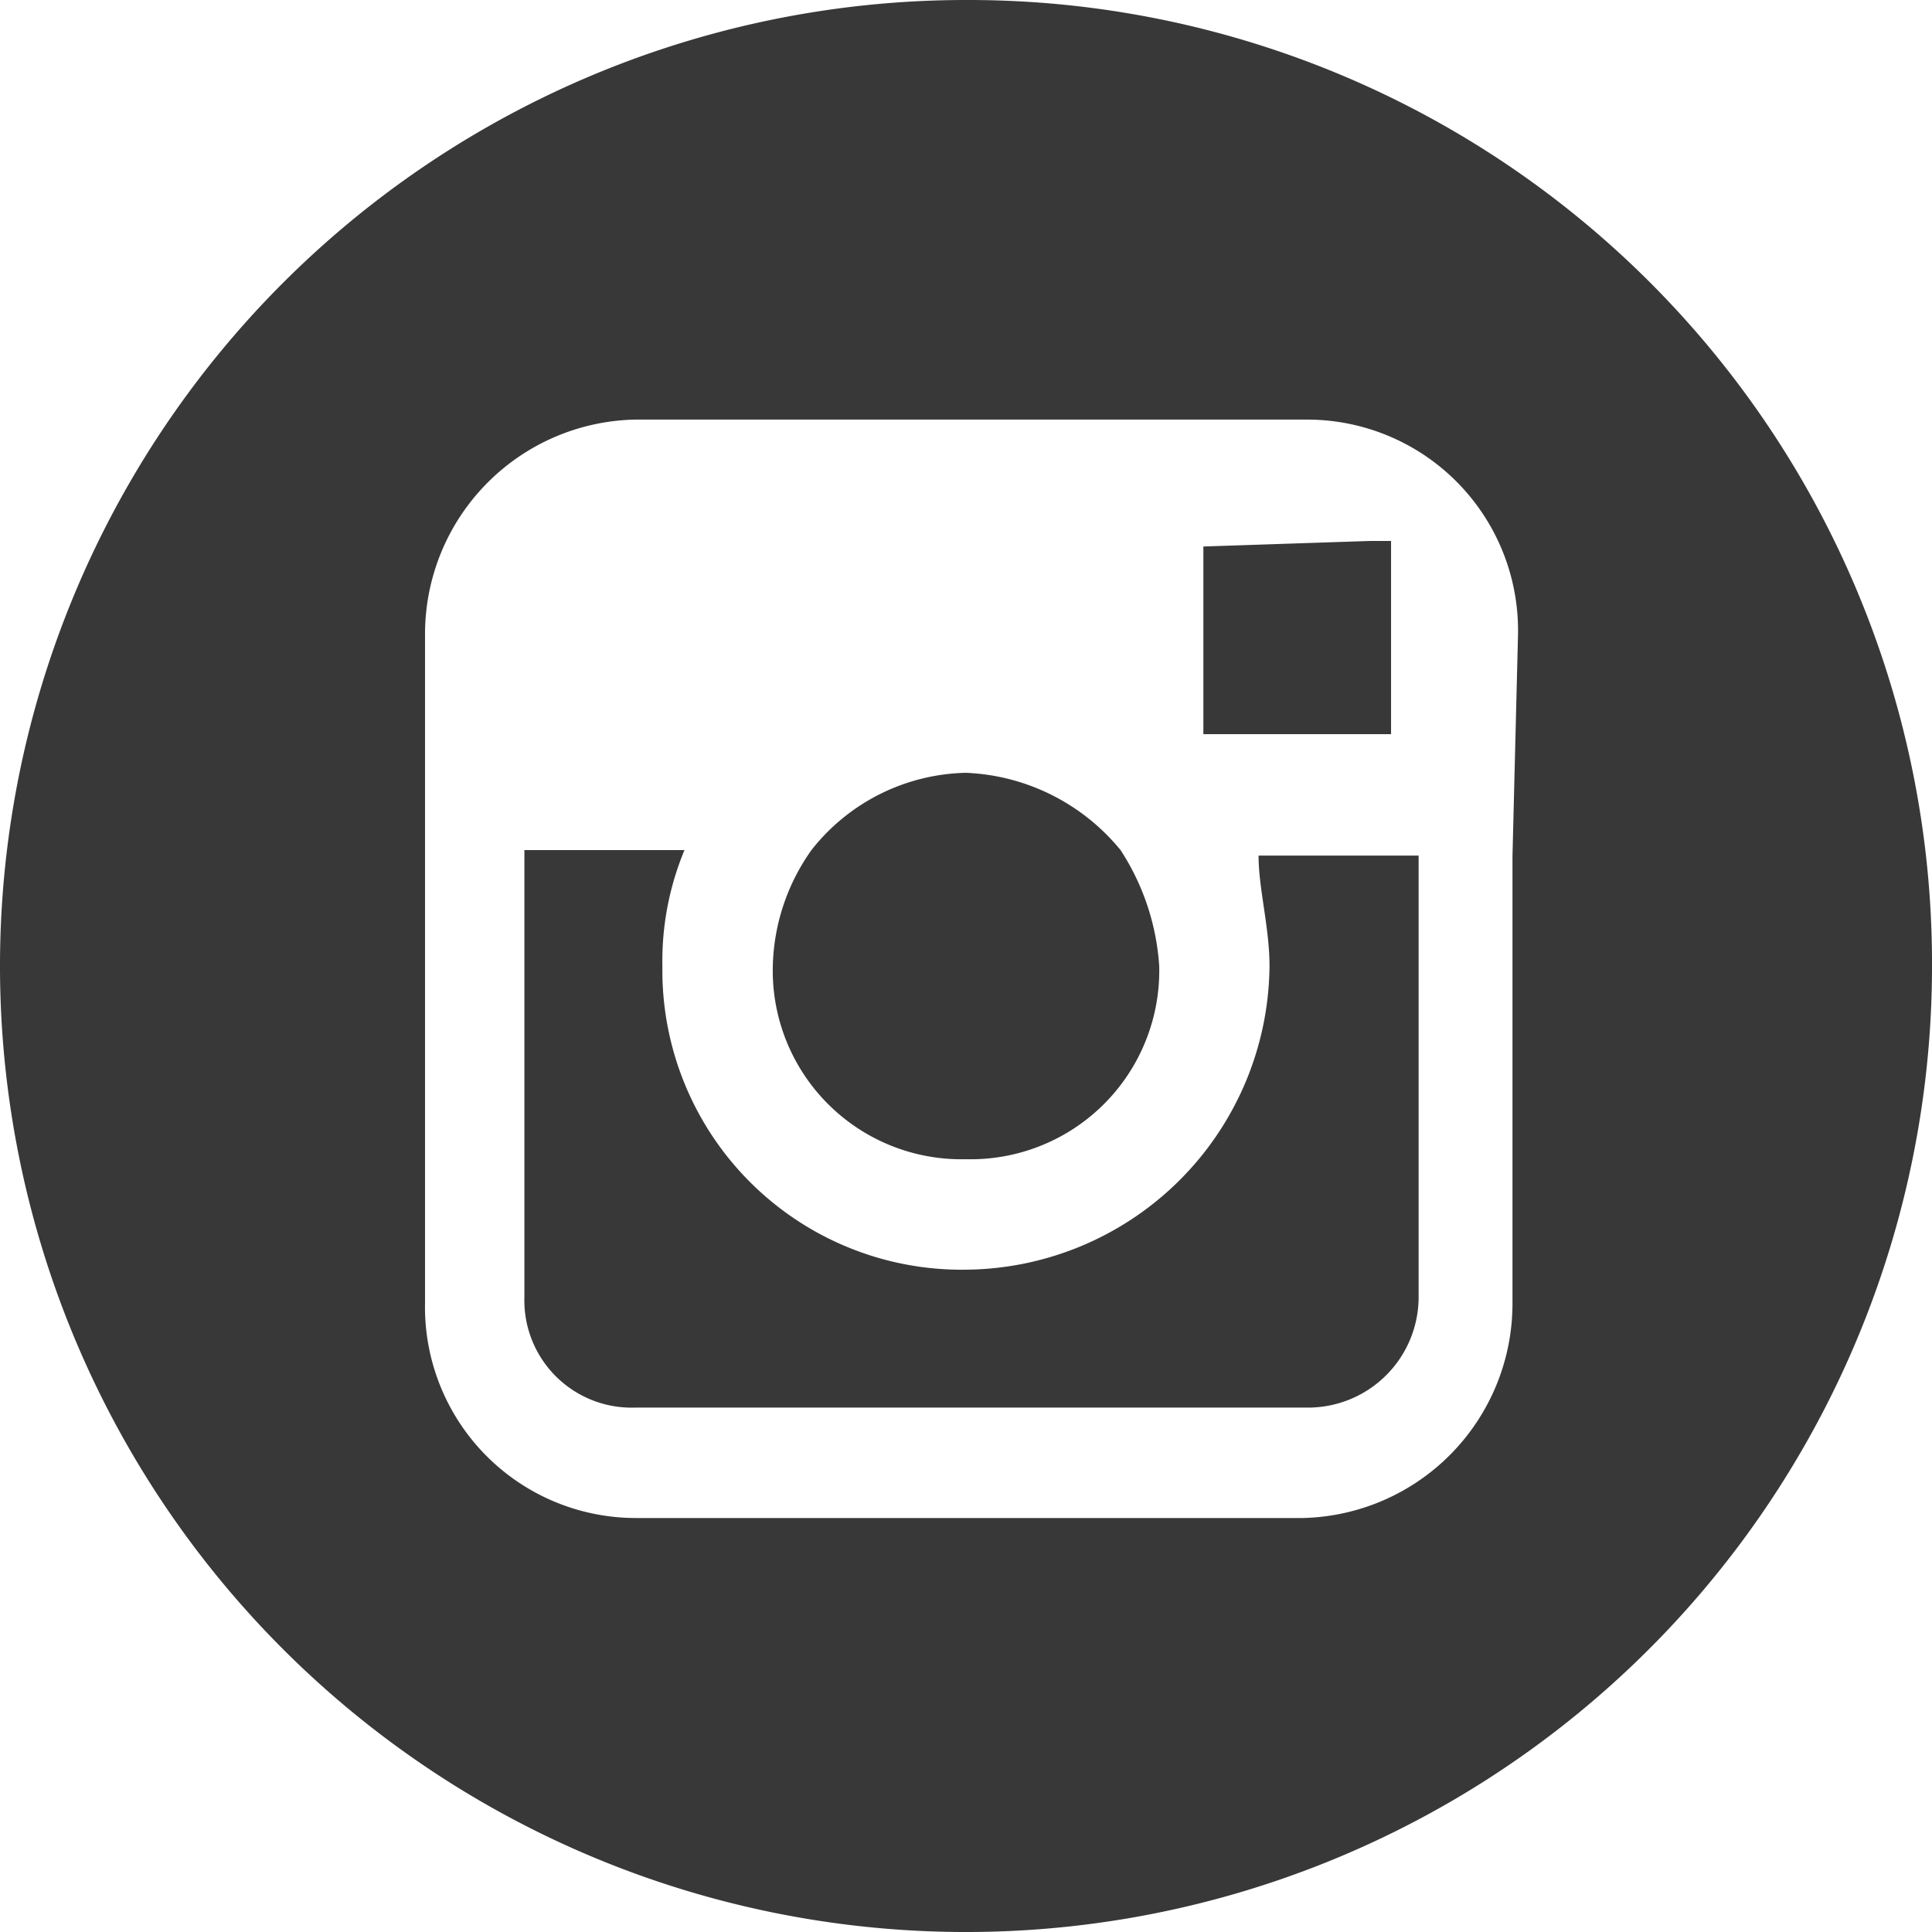 <svg xmlns="http://www.w3.org/2000/svg" width="102.679" height="102.679" viewBox="0 0 102.679 102.679"><path d="M29.268,39.236A10.026,10.026,0,0,0,39.536,28.968a12.814,12.814,0,0,0-2.054-6.161A11.207,11.207,0,0,0,29.268,18.7a10.717,10.717,0,0,0-8.214,4.107A11.062,11.062,0,0,0,19,28.968,10.026,10.026,0,0,0,29.268,39.236Z" transform="translate(22.072 22.372)" fill="#383838"/><path d="M36.775,24.768V14.5H35.6l-8.8.293v9.975Z" transform="translate(37.155 14.251)" fill="#383838"/><path d="M56.34,4.7a51.34,51.34,0,1,0,51.34,51.34A51.209,51.209,0,0,0,56.34,4.7ZM85.383,50.172V73.935A11.4,11.4,0,0,1,74.235,85.377h-35.5A11.21,11.21,0,0,1,27.589,73.935v-35.5A11.4,11.4,0,0,1,38.737,27H74.528A11.21,11.21,0,0,1,85.677,38.437l-.293,11.735Z" transform="translate(-5 -4.7)" fill="#383838"/><path d="M54.1,26.261A16.277,16.277,0,0,1,37.97,42.4,15.906,15.906,0,0,1,21.834,26.261,15.321,15.321,0,0,1,23.008,20.1H14.5V43.863a5.7,5.7,0,0,0,5.867,5.867H56.158a5.88,5.88,0,0,0,5.867-5.867V20.393H53.518C53.518,22.154,54.1,24.207,54.1,26.261Z" transform="translate(13.37 25.079)" fill="#383838"/></svg>